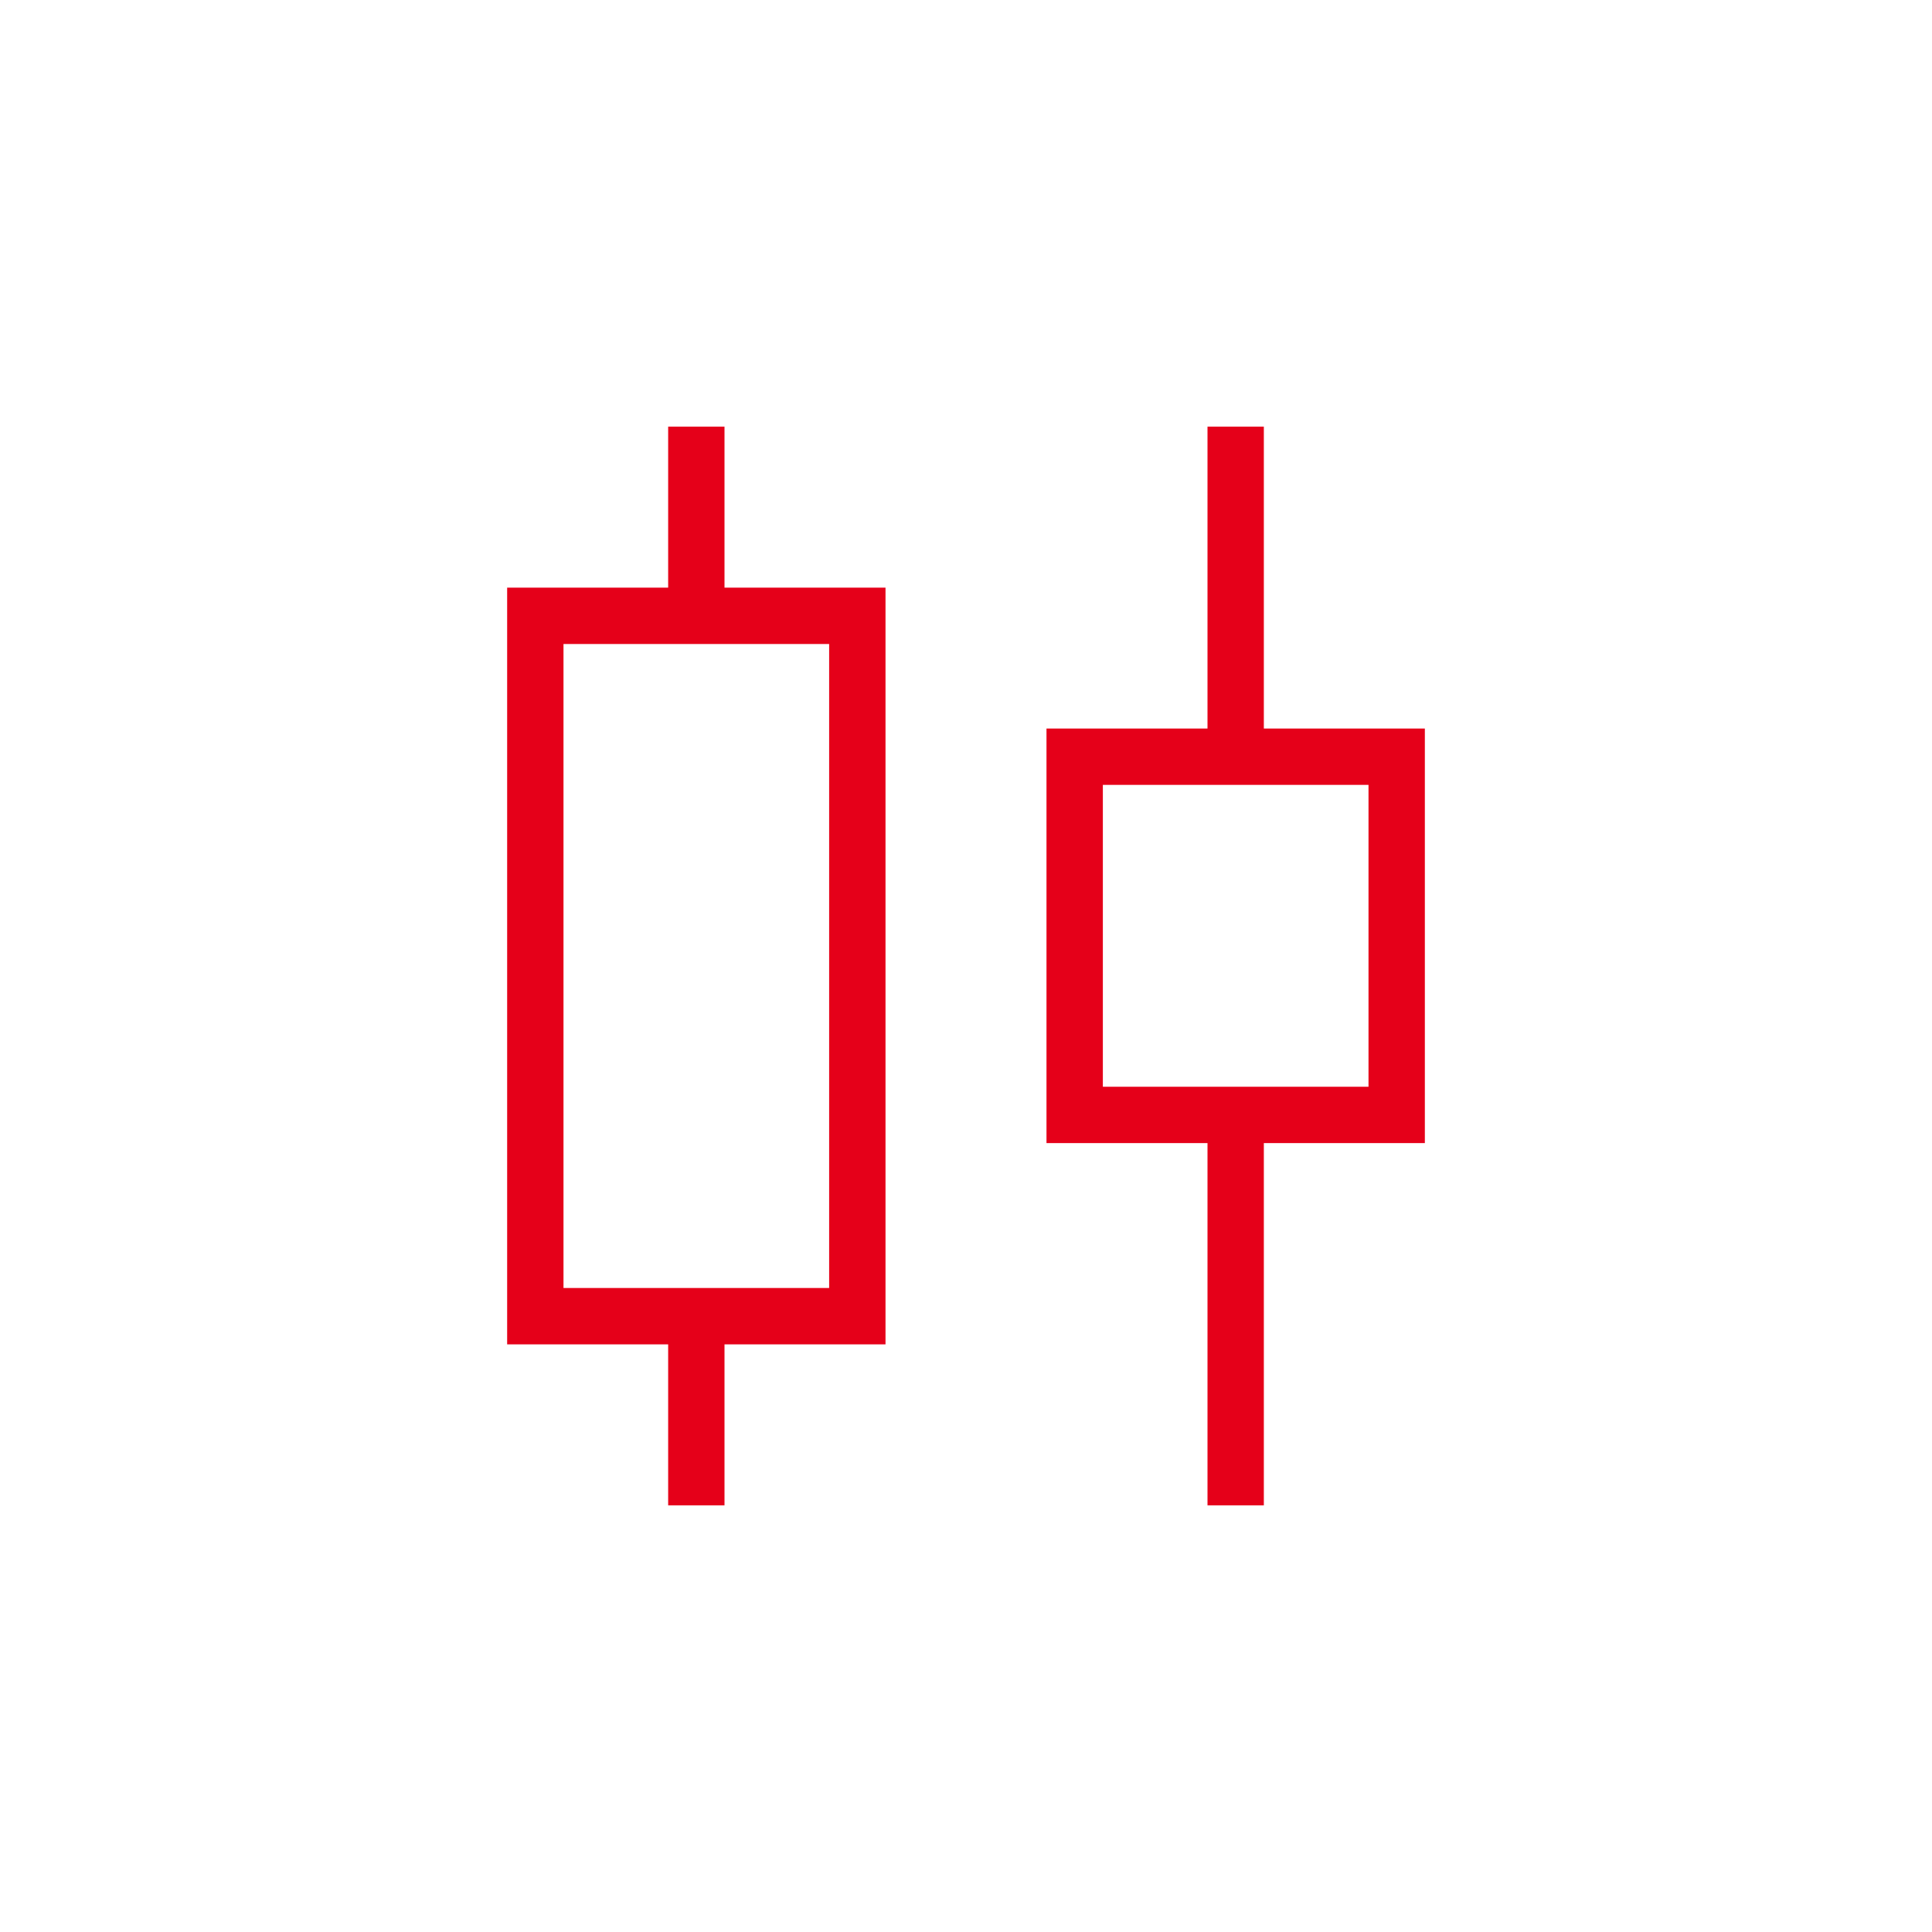 <svg width="80" height="80" viewBox="0 0 80 80" fill="none" xmlns="http://www.w3.org/2000/svg">
<g id="candlestick_chart">
<mask id="mask0_1105_8022" style="mask-type:alpha" maskUnits="userSpaceOnUse" x="0" y="0" width="80" height="80">
<rect id="Bounding box" width="80" height="80" fill="#D9D9D9"/>
</mask>
<g mask="url(#mask0_1105_8022)">
<path id="candlestick_chart_2" d="M27.667 62.333V55.667H21V24.333H27.667V17.667H30V24.333H36.667V55.667H30V62.333H27.667ZM23.333 53.333H34.333V26.667H23.333V53.333ZM50 62.333V47.333H43.333V30.167H50V17.667H52.333V30.167H59V47.333H52.333V62.333H50ZM45.667 45H56.667V32.5H45.667V45Z" fill="#E50019"/>
</g>
</g>
</svg>
